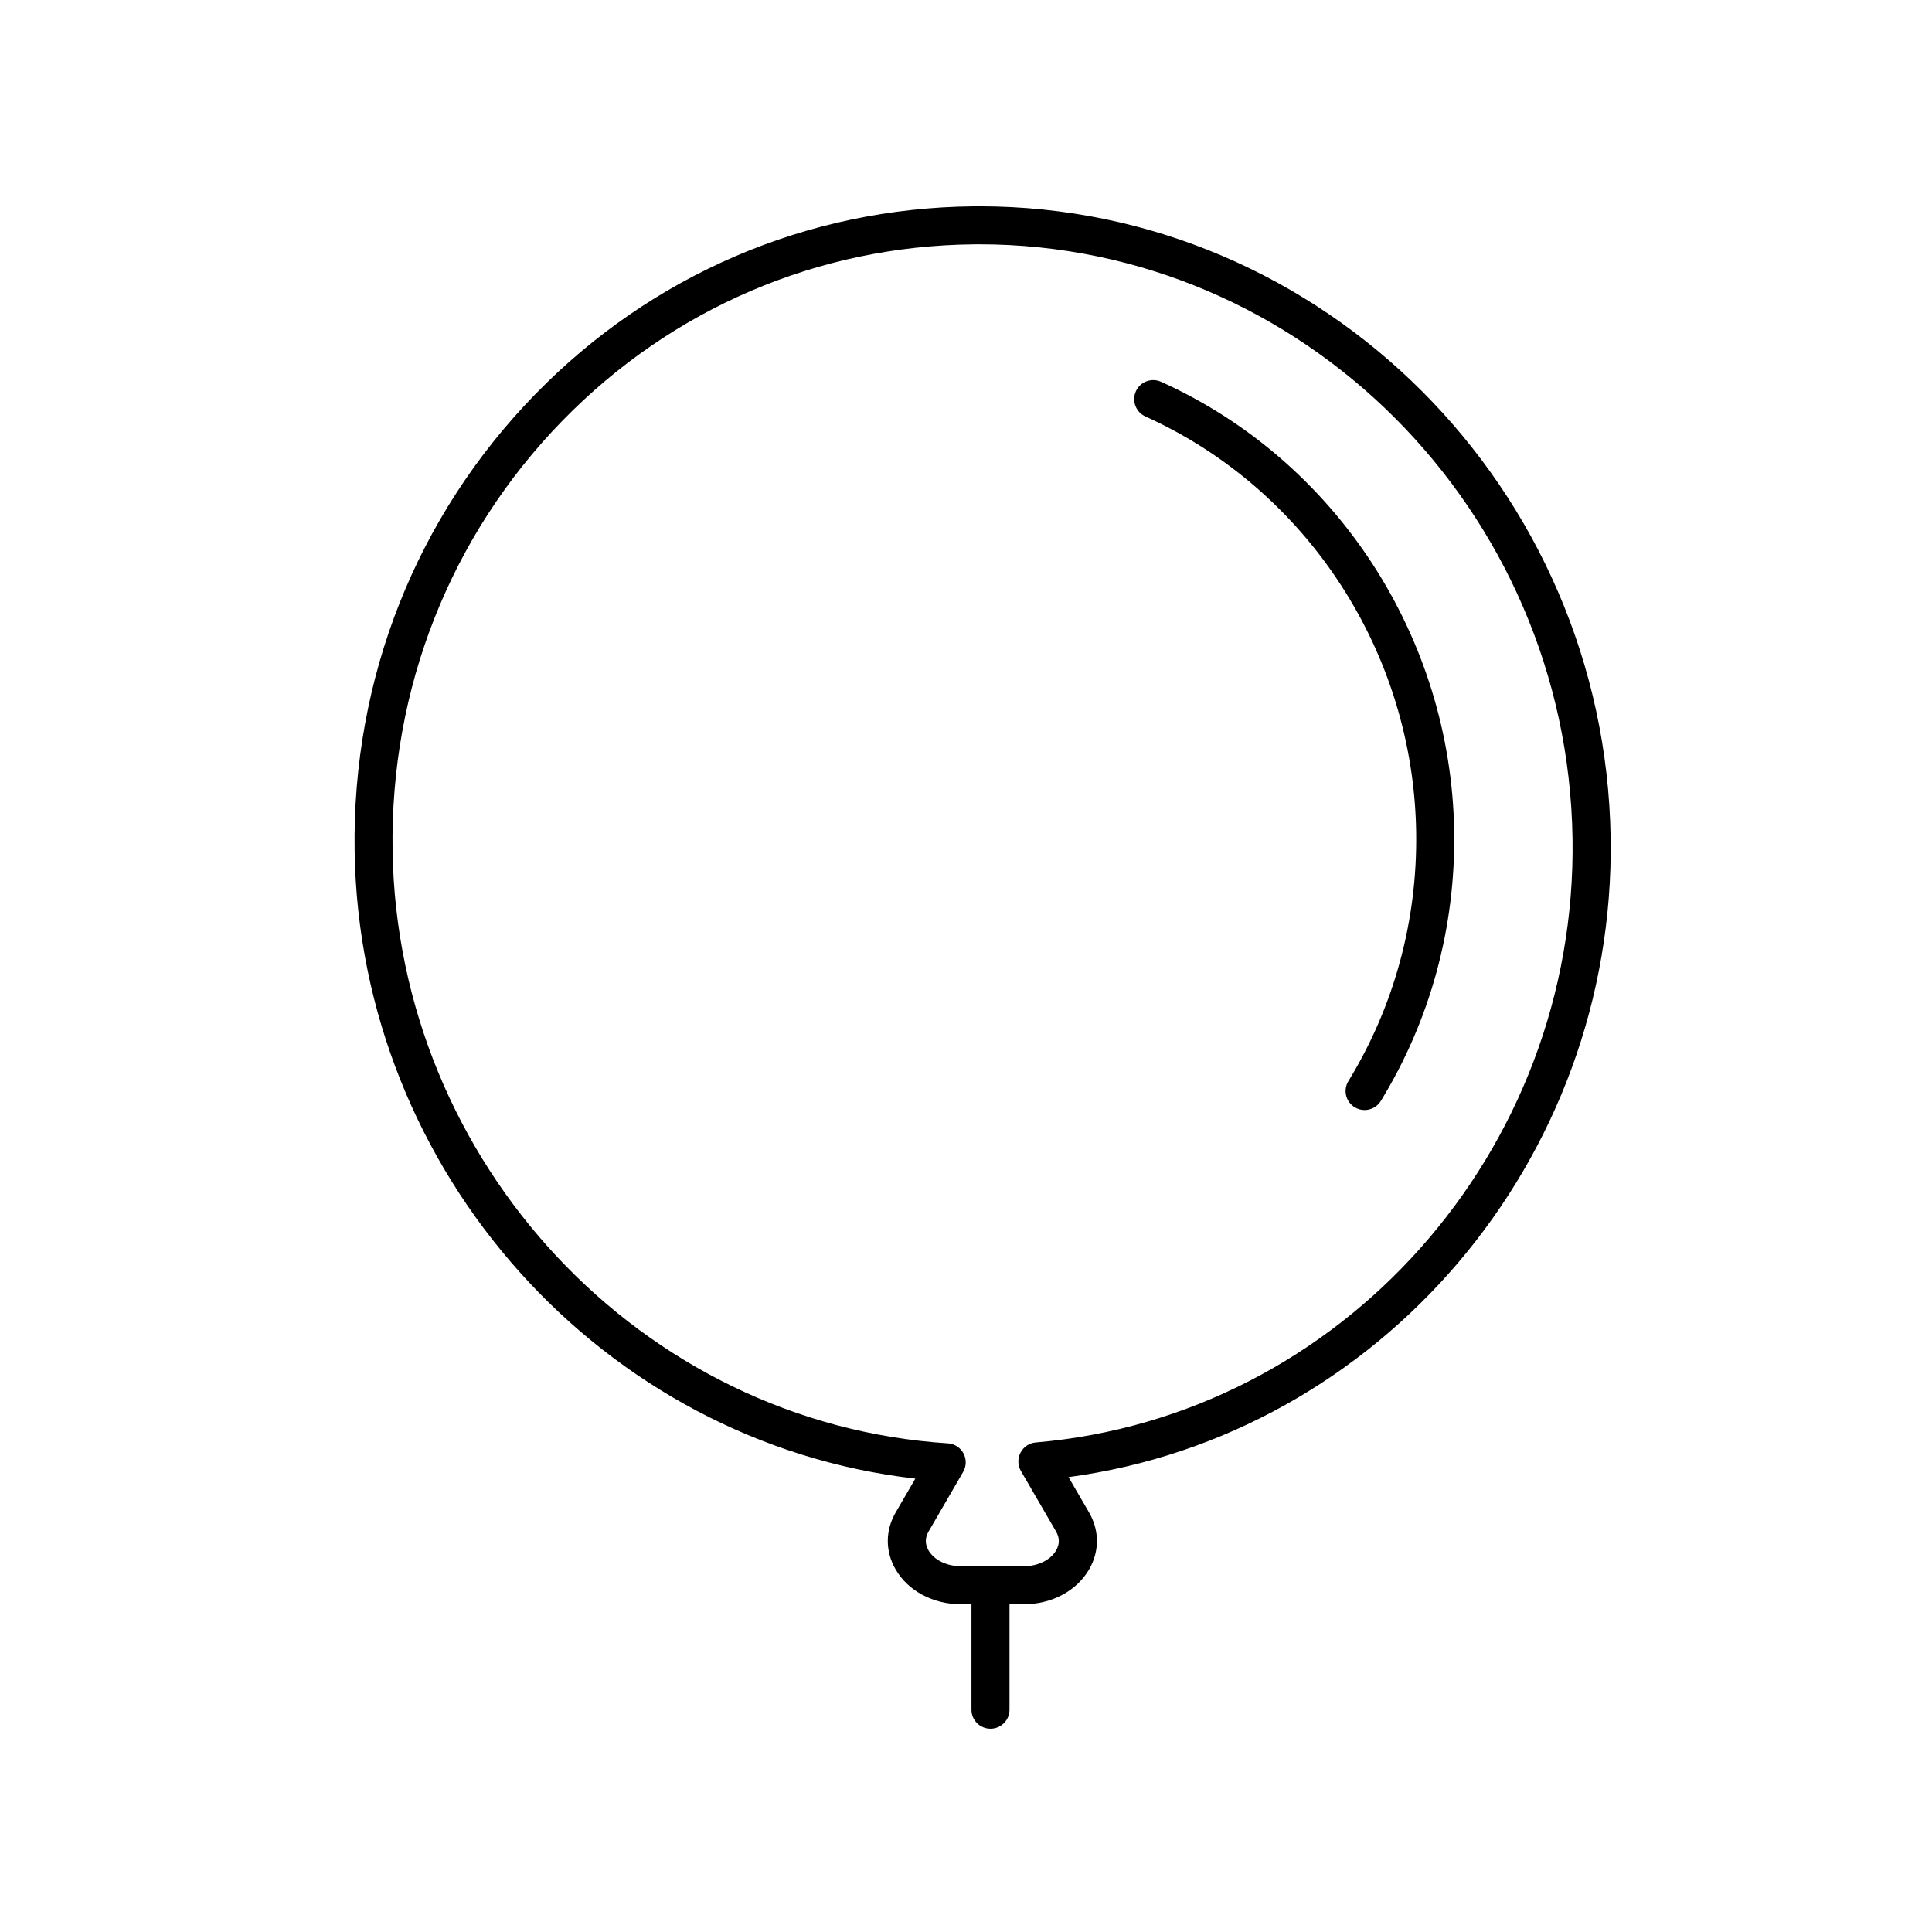 <?xml version="1.0" encoding="UTF-8"?>
<!-- The Best Svg Icon site in the world: iconSvg.co, Visit us! https://iconsvg.co -->
<svg fill="#000000" width="800px" height="800px" version="1.1" viewBox="144 144 512 512" xmlns="http://www.w3.org/2000/svg">
 <g>
  <path d="m447.54 254.37c42.871 19.32 71.039 62.547 71.758 110.13 0.359 23.441-5.856 46.266-17.957 66-1.457 2.371-0.715 5.473 1.664 6.926 0.82 0.504 1.727 0.742 2.625 0.742 1.691 0 3.352-0.855 4.301-2.41 13.109-21.363 19.828-46.059 19.441-71.422-0.789-51.461-31.281-98.238-77.691-119.16-2.555-1.137-5.523-0.012-6.664 2.523-1.145 2.531-0.012 5.516 2.523 6.664z"/>
  <path d="m386.57 535.85-5.199 8.957c-2.781 4.793-2.797 10.281-0.039 15.07 3.285 5.715 9.914 9.262 17.297 9.262h2.82v27.953c0 2.785 2.254 5.039 5.039 5.039s5.039-2.254 5.039-5.039v-27.953h3.82c7.379 0 14.008-3.547 17.297-9.262 2.754-4.785 2.742-10.277-0.039-15.07l-5.43-9.355c82.449-11.07 144.96-83.961 143.66-169.37-1.41-92.672-76.285-167.41-167.27-167.41-0.559 0-1.145 0.004-1.707 0.012-43.949 0.453-85.141 18.133-115.99 49.777-31.578 32.391-48.582 75.395-47.883 121.09 1.289 85.344 65.918 156.86 148.59 166.3zm-93.512-280.36c28.965-29.715 67.637-46.309 108.88-46.734 0.535-0.004 1.062-0.012 1.598-0.012 85.5 0 155.87 70.316 157.2 157.49 1.266 82.816-61.223 153.11-142.25 160.04-1.723 0.145-3.246 1.16-4.039 2.691-0.797 1.531-0.754 3.367 0.105 4.856l9.316 16.051c0.961 1.664 0.973 3.336 0.023 4.984-1.473 2.559-4.832 4.211-8.559 4.211h-16.711c-3.727 0-7.09-1.652-8.559-4.211-0.945-1.648-0.941-3.32 0.023-4.984l9.164-15.805c0.875-1.512 0.906-3.367 0.086-4.902-0.82-1.543-2.379-2.543-4.117-2.656-81.266-5.234-145.91-74.246-147.18-157.11-0.656-42.992 15.332-83.449 45.016-113.91z"/>
 </g>
</svg>
